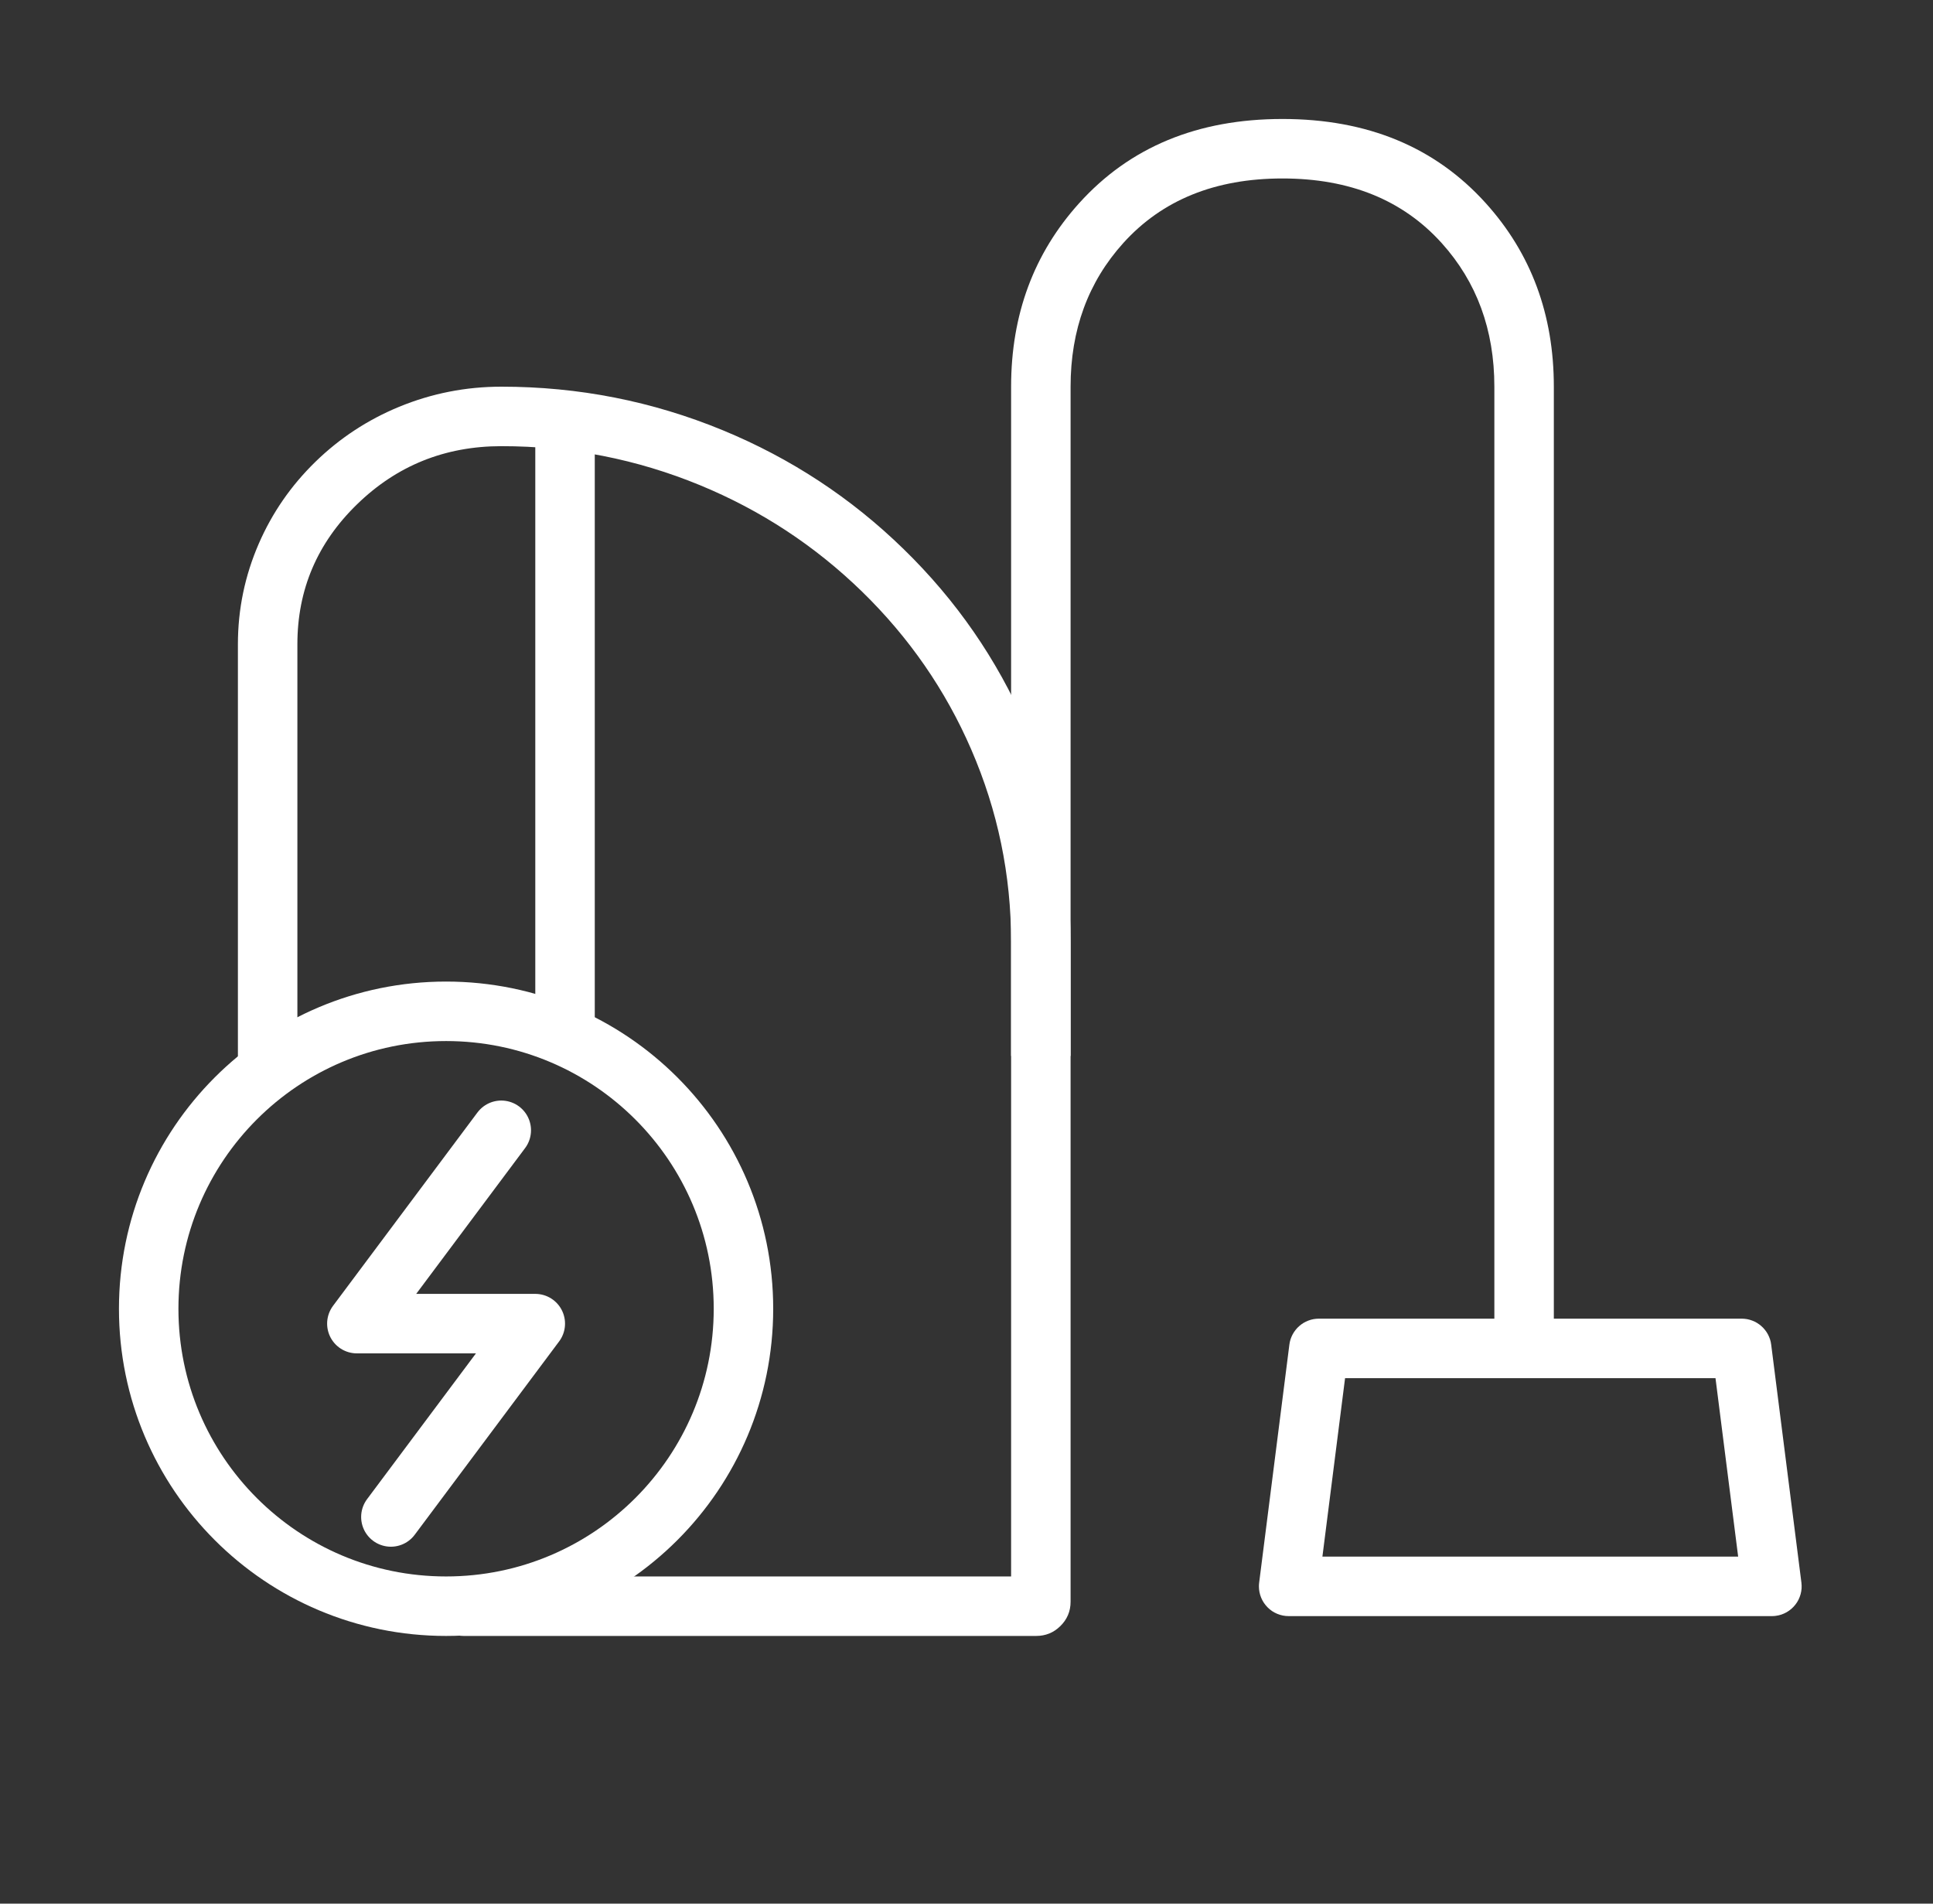 <svg width="65" height="64" viewBox="0 0 65 64" fill="none" xmlns="http://www.w3.org/2000/svg">
<rect x="0" y="0" width="65" height="64" fill="#333333" stroke="none"/>
<path fill-rule="evenodd" clip-rule="evenodd" d="M50.25 13V45H52.25V13C52.25 10.577 51.487 8.52 49.961 6.83C48.258 4.943 45.979 4 43.125 4C40.271 4 37.992 4.943 36.289 6.83C34.763 8.52 34 10.577 34 13V35.5H36V13C36 11.09 36.591 9.48 37.773 8.17C39.08 6.723 40.863 6 43.125 6C45.387 6 47.17 6.723 48.477 8.17C49.659 9.48 50.25 11.09 50.25 13Z" fill="white"/>
<path fill-rule="evenodd" clip-rule="evenodd" d="M43.357 45.207L42.341 53.207C42.336 53.249 42.333 53.291 42.333 53.333C42.333 53.399 42.339 53.464 42.352 53.528C42.365 53.593 42.384 53.655 42.409 53.716C42.434 53.777 42.465 53.834 42.502 53.889C42.538 53.943 42.58 53.994 42.626 54.04C42.672 54.087 42.723 54.128 42.777 54.165C42.832 54.201 42.89 54.232 42.95 54.257C43.011 54.282 43.074 54.301 43.138 54.314C43.202 54.327 43.267 54.333 43.333 54.333H59.583C59.625 54.333 59.667 54.331 59.709 54.325C59.774 54.317 59.838 54.303 59.9 54.282C59.962 54.261 60.022 54.234 60.079 54.202C60.136 54.169 60.189 54.131 60.239 54.088C60.288 54.045 60.333 53.998 60.373 53.946C60.414 53.894 60.449 53.838 60.478 53.78C60.507 53.721 60.53 53.66 60.548 53.596C60.565 53.533 60.576 53.469 60.581 53.403C60.585 53.338 60.583 53.272 60.575 53.207L59.559 45.207C59.552 45.147 59.539 45.089 59.521 45.031C59.502 44.974 59.479 44.918 59.451 44.865C59.423 44.812 59.39 44.761 59.352 44.714C59.315 44.666 59.274 44.623 59.228 44.583C59.183 44.543 59.135 44.508 59.083 44.476C59.031 44.445 58.977 44.419 58.921 44.398C58.864 44.376 58.806 44.36 58.747 44.349C58.688 44.339 58.628 44.333 58.567 44.333H44.349C44.288 44.333 44.228 44.339 44.169 44.349C44.11 44.36 44.052 44.376 43.995 44.398C43.939 44.419 43.885 44.445 43.833 44.476C43.781 44.508 43.733 44.543 43.688 44.583C43.642 44.623 43.601 44.666 43.564 44.714C43.526 44.761 43.493 44.812 43.465 44.865C43.437 44.918 43.414 44.974 43.395 45.031C43.377 45.089 43.364 45.147 43.357 45.207ZM44.468 52.333H58.448L57.686 46.333H45.23L44.468 52.333Z" fill="white"/>
<path fill-rule="evenodd" clip-rule="evenodd" d="M8 21.66V35.667C8 35.732 8.006 35.797 8.019 35.862C8.032 35.926 8.051 35.989 8.076 36.049C8.101 36.11 8.132 36.168 8.169 36.222C8.205 36.277 8.246 36.327 8.293 36.374C8.339 36.42 8.39 36.462 8.444 36.498C8.499 36.535 8.557 36.566 8.617 36.591C8.678 36.616 8.741 36.635 8.805 36.648C8.869 36.66 8.934 36.667 9 36.667C9.066 36.667 9.131 36.66 9.195 36.648C9.259 36.635 9.322 36.616 9.383 36.591C9.443 36.566 9.501 36.535 9.556 36.498C9.61 36.462 9.661 36.42 9.707 36.374C9.754 36.327 9.795 36.277 9.831 36.222C9.868 36.168 9.899 36.11 9.924 36.049C9.949 35.989 9.968 35.926 9.981 35.862C9.994 35.797 10 35.732 10 35.667V21.66C10 19.826 10.667 18.259 12.001 16.96C13.342 15.653 14.962 15 16.862 15C19.19 15 21.417 15.438 23.541 16.313C25.592 17.159 27.408 18.352 28.99 19.892C30.569 21.431 31.792 23.198 32.657 25.192C33.552 27.254 34 29.414 34 31.673V53H15.589C15.524 53 15.459 53.006 15.394 53.019C15.33 53.032 15.267 53.051 15.207 53.076C15.146 53.101 15.088 53.132 15.034 53.169C14.979 53.205 14.929 53.246 14.882 53.293C14.836 53.339 14.794 53.39 14.758 53.444C14.722 53.499 14.691 53.557 14.666 53.617C14.64 53.678 14.621 53.74 14.609 53.805C14.596 53.869 14.589 53.934 14.589 54C14.589 54.066 14.596 54.131 14.609 54.195C14.621 54.26 14.64 54.322 14.666 54.383C14.691 54.443 14.722 54.501 14.758 54.556C14.794 54.61 14.836 54.661 14.882 54.707C14.929 54.754 14.979 54.795 15.034 54.831C15.088 54.868 15.146 54.899 15.207 54.924C15.267 54.949 15.33 54.968 15.394 54.981C15.459 54.994 15.524 55 15.589 55H34.844C35.158 55 35.428 54.891 35.652 54.672C35.884 54.446 36 54.172 36 53.849V31.673C36 29.137 35.497 26.712 34.492 24.396C33.522 22.161 32.153 20.182 30.385 18.46C28.62 16.739 26.592 15.408 24.303 14.464C21.934 13.488 19.454 13 16.862 13C15.664 13 14.517 13.226 13.421 13.677C12.361 14.114 11.422 14.731 10.605 15.527C9.785 16.326 9.151 17.244 8.701 18.28C8.234 19.356 8 20.483 8 21.66Z" fill="white"/>
<path d="M15 54C20.523 54 25 49.523 25 44C25 38.477 20.523 34 15 34C9.477 34 5 38.477 5 44C5 49.523 9.477 54 15 54Z" stroke="white" stroke-width="2"/>
<path fill-rule="evenodd" clip-rule="evenodd" d="M18 15V34.667C18 34.732 18.006 34.797 18.019 34.862C18.032 34.926 18.051 34.989 18.076 35.049C18.101 35.11 18.132 35.168 18.169 35.222C18.205 35.277 18.247 35.327 18.293 35.374C18.339 35.42 18.39 35.462 18.444 35.498C18.499 35.535 18.557 35.566 18.617 35.591C18.678 35.616 18.741 35.635 18.805 35.648C18.869 35.66 18.934 35.667 19 35.667C19.066 35.667 19.131 35.66 19.195 35.648C19.259 35.635 19.322 35.616 19.383 35.591C19.443 35.566 19.501 35.535 19.556 35.498C19.61 35.462 19.661 35.42 19.707 35.374C19.753 35.327 19.795 35.277 19.831 35.222C19.868 35.168 19.899 35.11 19.924 35.049C19.949 34.989 19.968 34.926 19.981 34.862C19.994 34.797 20 34.732 20 34.667V15C20 14.934 19.994 14.869 19.981 14.805C19.968 14.741 19.949 14.678 19.924 14.617C19.899 14.557 19.868 14.499 19.831 14.444C19.795 14.39 19.753 14.339 19.707 14.293C19.661 14.246 19.61 14.205 19.556 14.168C19.501 14.132 19.443 14.101 19.383 14.076C19.322 14.051 19.259 14.032 19.195 14.019C19.131 14.006 19.066 14 19 14C18.934 14 18.869 14.006 18.805 14.019C18.741 14.032 18.678 14.051 18.617 14.076C18.557 14.101 18.499 14.132 18.444 14.168C18.39 14.205 18.339 14.246 18.293 14.293C18.247 14.339 18.205 14.39 18.169 14.444C18.132 14.499 18.101 14.557 18.076 14.617C18.051 14.678 18.032 14.741 18.019 14.805C18.006 14.869 18 14.934 18 15Z" fill="white"/>
<path d="M13.144 51L18 44.5H12L16.856 38" stroke="white" stroke-width="2" stroke-miterlimit="10" stroke-linecap="round" stroke-linejoin="round"/>
</svg>
